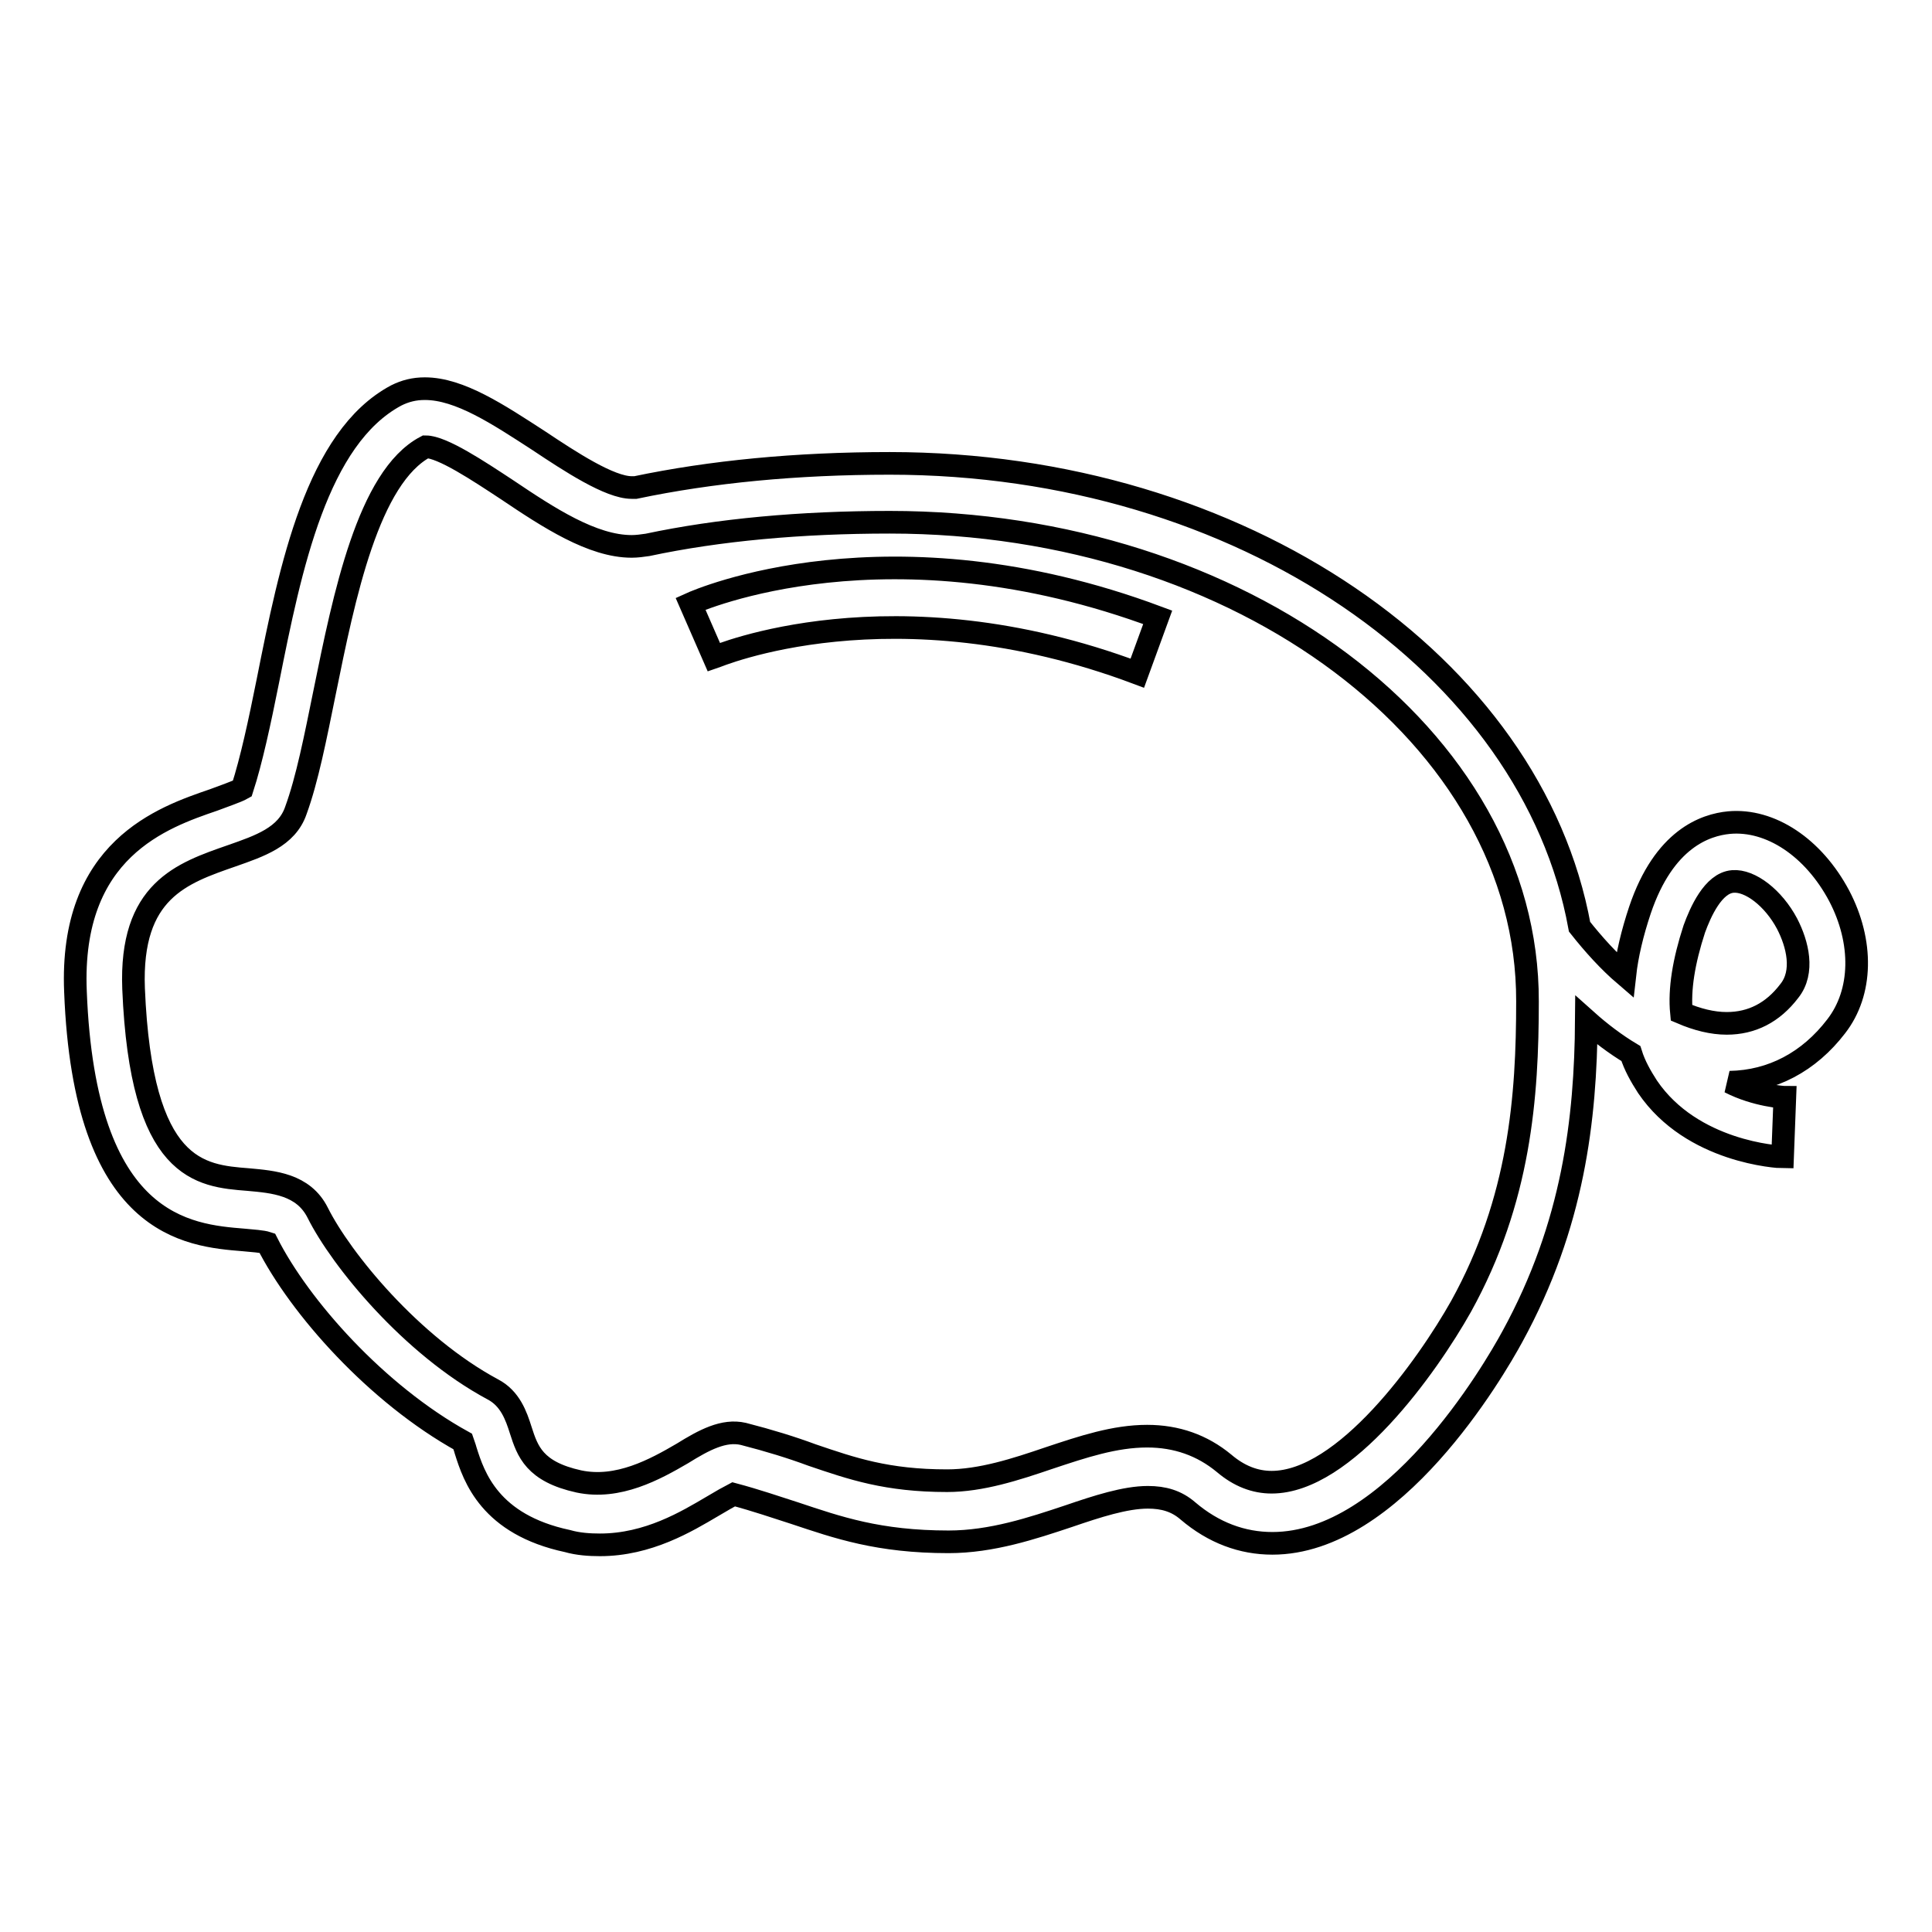 <?xml version="1.0" encoding="utf-8"?>
<!-- Svg Vector Icons : http://www.onlinewebfonts.com/icon -->
<!DOCTYPE svg PUBLIC "-//W3C//DTD SVG 1.1//EN" "http://www.w3.org/Graphics/SVG/1.1/DTD/svg11.dtd">
<svg version="1.1" xmlns="http://www.w3.org/2000/svg" xmlns:xlink="http://www.w3.org/1999/xlink" x="0px" y="0px" viewBox="0 0 256 256" enable-background="new 0 0 256 256" xml:space="preserve">
<g><g><path stroke-width="3" fill-opacity="0" stroke="#000000"  d="M243.3,136c-3.6,4.7-8.5,7.3-14.1,7.4c3.5,1.8,7.2,2,7.3,2l-0.3,7.9c-0.5,0-12-0.6-17.9-9.3c-0.9-1.4-1.7-2.8-2.2-4.4c-2-1.2-4-2.7-5.9-4.4c-0.1,13.1-1.7,27.1-9.8,41.9c-2.5,4.6-15.8,27.4-31.8,27.4l0,0c-4,0-7.8-1.4-11.2-4.3c-1.5-1.3-3.2-1.8-5.3-1.8c-3,0-6.7,1.2-10.5,2.5c-4.8,1.6-10.2,3.4-15.9,3.4c-9.3,0-14.7-1.9-20.4-3.8c-2.5-0.8-5.1-1.7-8.1-2.5c-0.4,0.2-1.8,1-2.8,1.6c-3.4,2-8.5,5.1-14.9,5.1c-1.4,0-2.9-0.1-4.3-0.5c-10.3-2.2-12.4-8.5-13.5-12c-0.1-0.4-0.3-0.9-0.4-1.2c-11.4-6.3-21.6-17.8-25.9-26.3c-0.6-0.2-2-0.3-3.1-0.4c-7.4-0.6-21.1-1.7-22.3-32.9c-0.8-18.9,11.6-23.1,18.3-25.4c1.3-0.5,3.1-1.1,3.8-1.5c1.2-3.7,2.3-8.8,3.4-14.3c3-15.1,6.5-32.2,17-37.8c1.2-0.6,2.4-0.9,3.8-0.9c4.6,0,9.7,3.4,15.1,6.9c4.2,2.8,9.4,6.2,12.3,6.2c0.2,0,0.3,0,0.5,0c10-2.1,21.3-3.2,33.7-3.2c46.6,0,85.1,26.8,91.4,61.4c1.9,2.4,3.9,4.6,6,6.4c0.3-2.7,1-5.6,2-8.6c3.2-9.5,8.7-11.3,11.8-11.6c5.5-0.5,11.2,3.3,14.6,9.7C246.9,124.8,246.8,131.5,243.3,136z M117.9,69.2c-11.8,0-22.7,1-32.1,3c-0.7,0.1-1.4,0.2-2.1,0.2l0,0c-5.2,0-11-3.8-16.5-7.5c-3.8-2.5-8.6-5.7-10.8-5.7C48.8,63.2,45.6,79,43,91.8c-1.2,5.9-2.3,11.5-3.8,15.6c-1.2,3.5-4.8,4.7-8.5,6c-6.6,2.3-13.5,4.6-13,17.6c1,24.2,8.8,24.8,15.2,25.3c3.3,0.3,7.3,0.6,9.2,4.4c3.1,6.2,12.4,17.6,23.2,23.4c2.3,1.2,3.1,3.5,3.7,5.4c0.9,2.8,1.8,5.5,7.7,6.8c5.2,1.1,10.1-1.6,13.7-3.7c2.9-1.8,5.5-3.2,8.1-2.6c3.5,0.9,6.4,1.8,9.1,2.8c5.3,1.8,9.9,3.4,17.9,3.4c4.5,0,9.1-1.5,13.5-3c4.5-1.5,8.7-2.9,13-2.9c3.9,0,7.3,1.2,10.2,3.6c2,1.7,4.1,2.5,6.3,2.5c9.7,0,20.6-15.3,25.1-23.3c7.8-14.1,8.8-27.8,8.8-40.4C202.5,97.7,164.5,69.2,117.9,69.2z M236.8,122.4c-1.8-3.4-4.9-5.8-7.2-5.6c-2.6,0.2-4.3,4.1-5.1,6.3c-1.4,4.3-2,8-1.7,11.1c2.1,0.9,4.1,1.4,6,1.4c0,0,0,0,0,0c3.3,0,6.1-1.4,8.3-4.3C239.1,128.8,238.2,125.1,236.8,122.4z M94.6,87.1L91.5,80c1.1-0.5,26.3-11.5,61.9,1.8l-2.7,7.4C118.2,77,94.9,87,94.6,87.1z"/></g></g>
</svg>